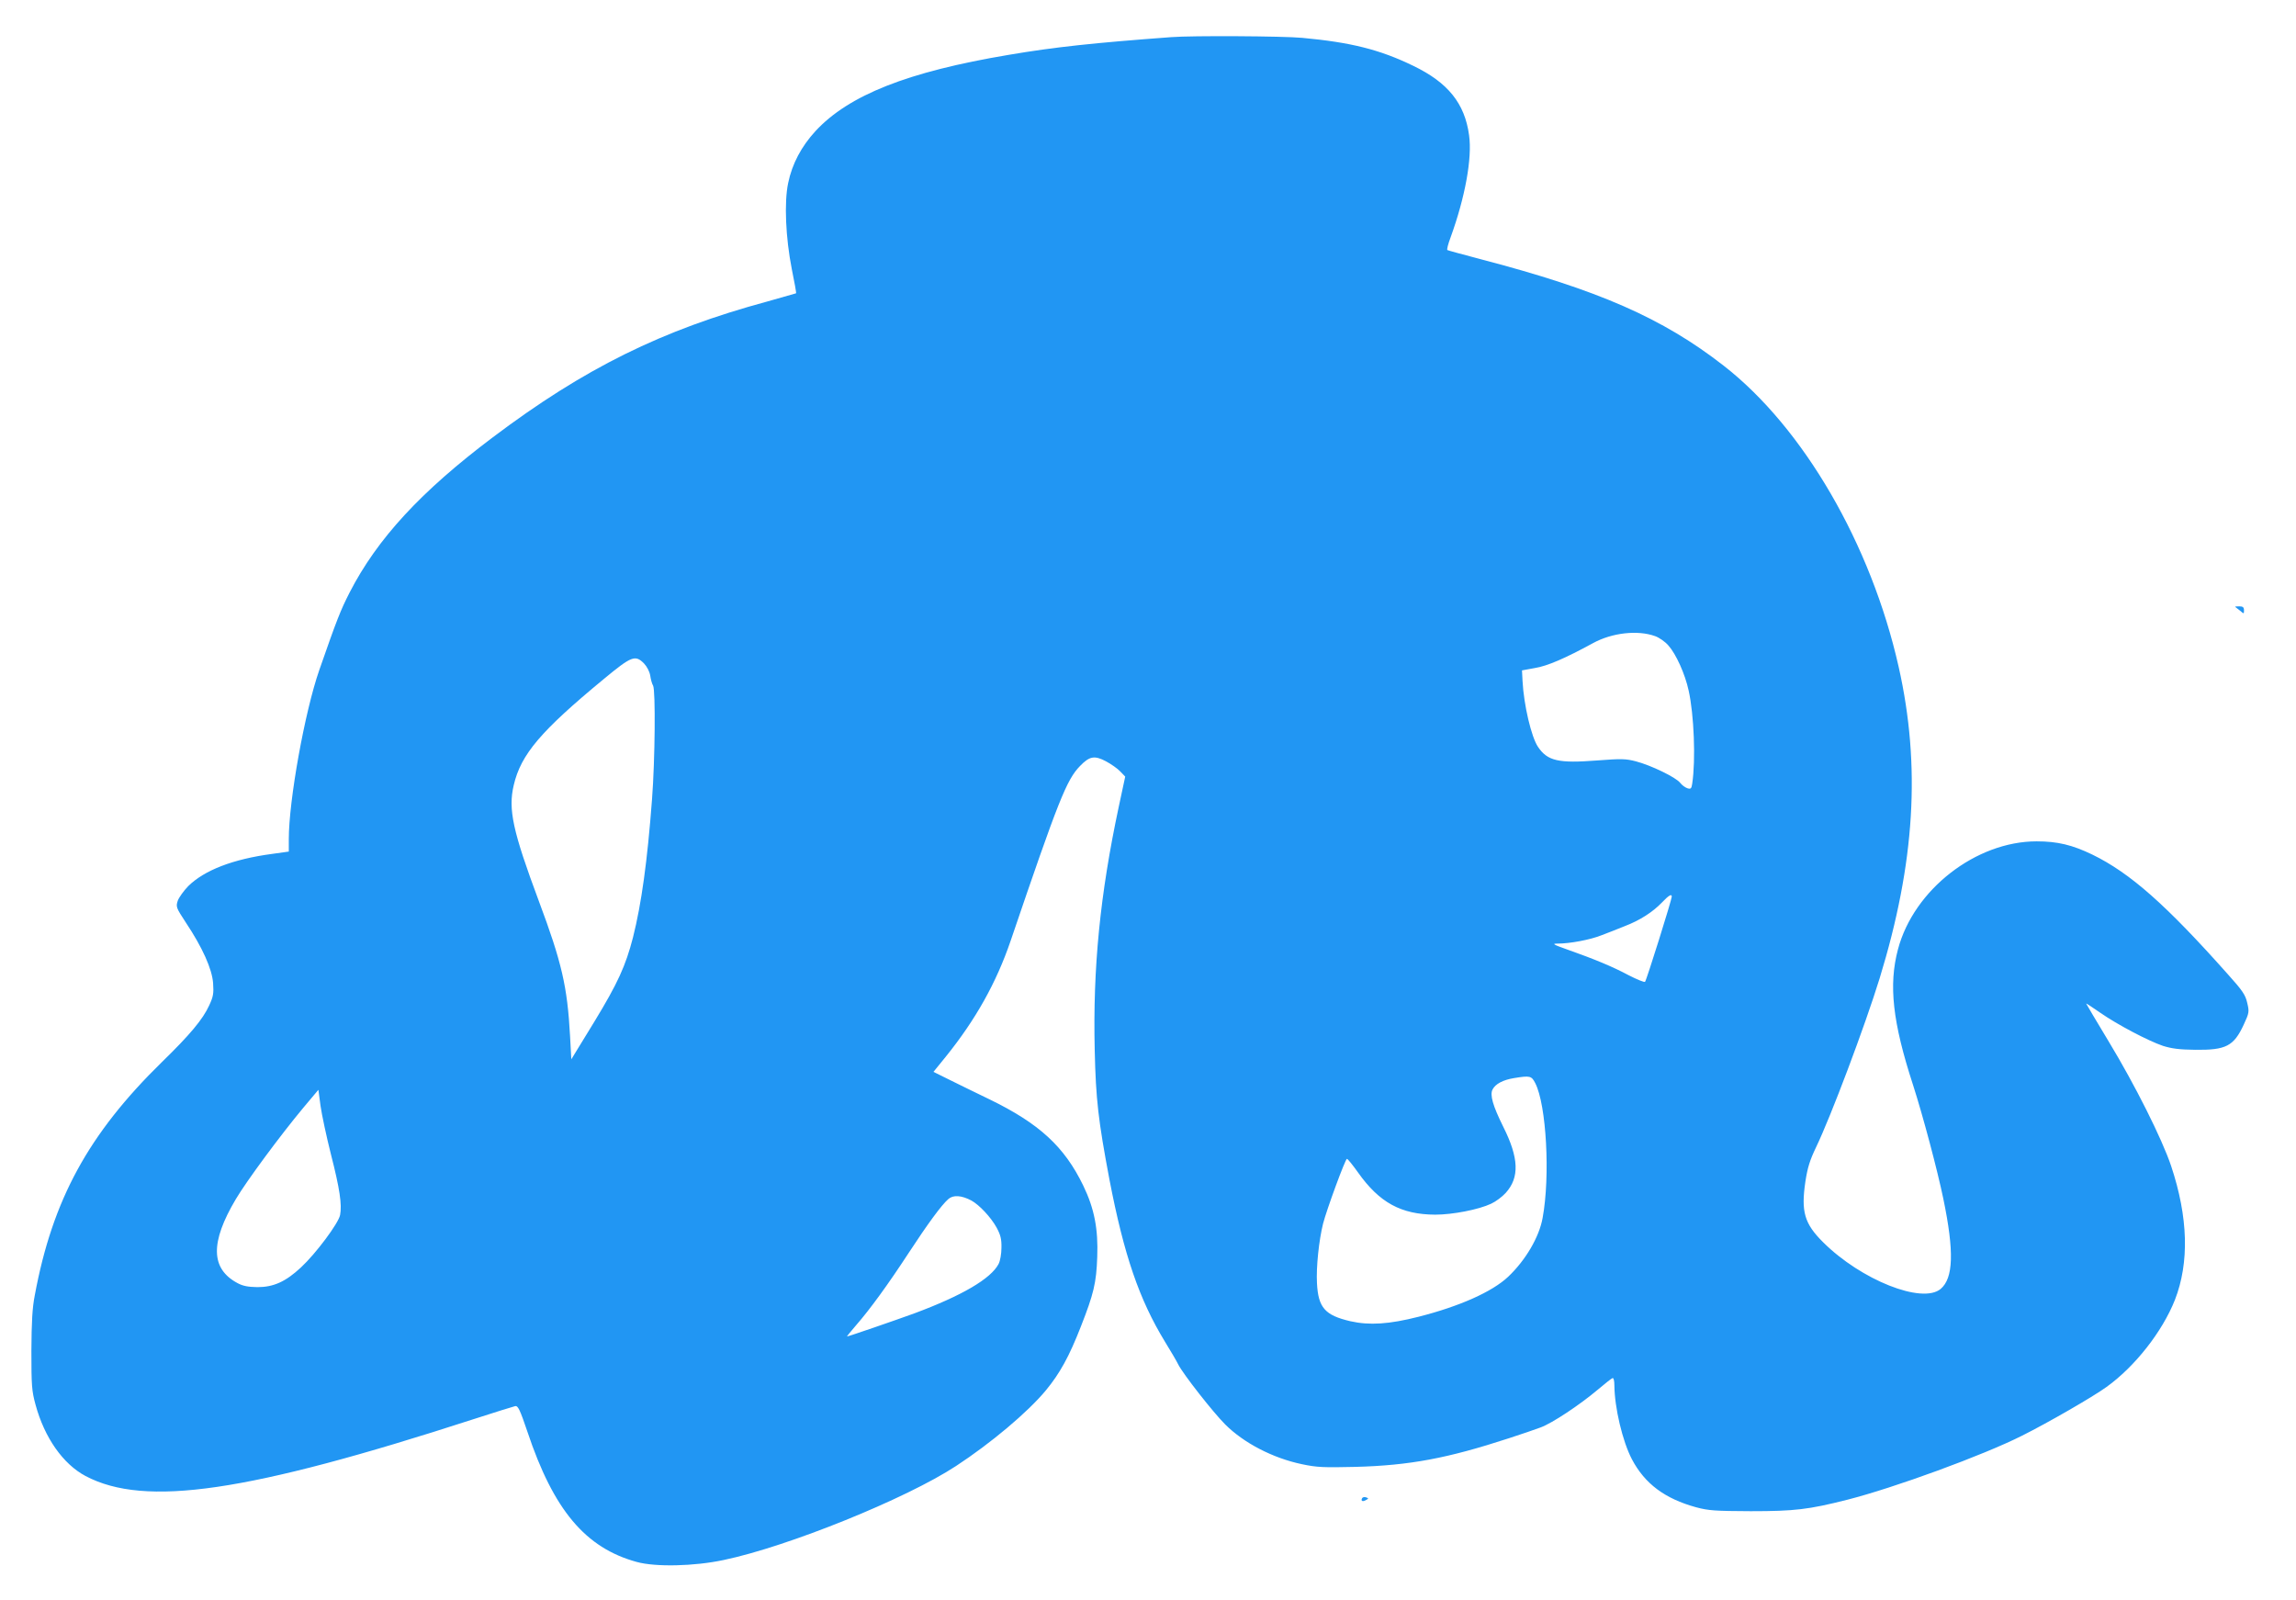 <?xml version="1.0" standalone="no"?>
<!DOCTYPE svg PUBLIC "-//W3C//DTD SVG 20010904//EN"
 "http://www.w3.org/TR/2001/REC-SVG-20010904/DTD/svg10.dtd">
<svg version="1.0" xmlns="http://www.w3.org/2000/svg"
 width="1280pt" height="892pt" viewBox="0 0 1280 892"
 preserveAspectRatio="xMidYMid meet">
<g transform="translate(0,892) scale(0.1,-0.1)"
fill="#2196f3" stroke="none">
<path d="M6530 8713 c-431 -32 -650 -55 -908 -99 -561 -94 -890 -224 -1076
-425 -78 -85 -130 -182 -152 -289 -23 -108 -14 -306 20 -479 15 -73 26 -134
24 -136 -2 -1 -73 -21 -158 -45 -592 -160 -1022 -373 -1533 -758 -400 -301
-644 -565 -798 -865 -51 -100 -70 -148 -169 -432 -81 -233 -170 -727 -170
-943 l0 -69 -93 -13 c-218 -29 -378 -91 -468 -180 -25 -26 -51 -62 -58 -81
-11 -34 -9 -39 44 -120 94 -141 147 -260 153 -339 4 -58 1 -76 -22 -125 -35
-77 -107 -163 -263 -315 -410 -401 -610 -767 -709 -1300 -14 -71 -18 -148 -19
-310 0 -194 2 -223 23 -300 50 -184 153 -331 279 -398 332 -175 901 -92 2163
317 118 38 223 71 233 73 15 2 26 -21 67 -142 146 -438 324 -649 610 -727 105
-29 321 -24 485 11 358 75 1018 342 1295 524 194 127 400 300 501 422 78 95
129 187 195 356 71 181 86 242 91 387 6 155 -16 270 -78 398 -105 217 -245
346 -523 481 -67 32 -164 80 -217 106 l-95 47 69 85 c166 206 281 411 361 645
267 785 312 898 387 975 53 55 81 60 145 26 28 -15 64 -40 79 -56 l28 -29 -36
-168 c-104 -488 -145 -899 -134 -1358 6 -272 20 -392 82 -720 81 -421 166
-669 310 -905 32 -52 65 -108 73 -125 27 -54 195 -268 262 -335 104 -104 266
-188 428 -222 85 -18 122 -19 297 -15 304 8 515 48 855 159 69 22 149 50 179
61 65 24 217 125 318 210 40 34 78 64 83 65 6 2 10 -16 10 -40 1 -124 45 -312
98 -413 72 -136 183 -219 357 -267 71 -19 106 -21 305 -22 244 0 322 9 539 64
260 66 758 248 974 357 142 71 394 216 470 271 159 114 312 309 382 486 81
208 74 461 -21 746 -51 152 -202 453 -348 694 -69 115 -126 210 -126 212 0 2
35 -21 78 -51 98 -68 268 -157 350 -185 48 -15 90 -21 180 -22 172 -2 215 20
271 141 30 65 31 71 19 121 -10 44 -26 68 -107 158 -345 388 -545 565 -756
668 -112 54 -194 74 -311 74 -338 0 -685 -269 -773 -602 -53 -199 -30 -406 84
-756 55 -171 136 -475 169 -635 61 -294 56 -442 -15 -502 -103 -86 -444 50
-655 260 -105 104 -124 171 -99 339 12 78 25 119 59 190 82 170 272 674 355
943 197 643 230 1183 106 1735 -154 684 -531 1333 -975 1679 -341 266 -700
423 -1355 594 -99 26 -183 49 -186 51 -4 2 4 34 18 71 81 223 121 442 103 569
-24 178 -118 294 -311 387 -187 91 -349 131 -619 156 -103 10 -616 13 -730 4z
m2697 -3339 c23 -8 57 -32 74 -52 43 -48 93 -159 113 -251 30 -134 40 -387 20
-519 -4 -28 -8 -32 -27 -26 -12 4 -30 17 -40 30 -24 31 -163 98 -247 120 -58
15 -82 15 -215 5 -217 -17 -278 -3 -331 76 -37 55 -79 233 -86 367 l-3 59 71
13 c70 11 169 54 325 139 106 58 249 74 346 39z m-5637 -152 c17 -18 31 -45
35 -68 3 -21 10 -47 16 -56 14 -27 11 -410 -6 -633 -26 -346 -59 -583 -106
-770 -41 -159 -85 -256 -216 -471 l-128 -209 -7 130 c-15 275 -46 410 -174
752 -145 389 -172 511 -140 646 40 172 151 302 501 591 156 129 176 137 225
88z m5730 -1300 c0 -17 -141 -467 -149 -475 -4 -4 -45 13 -92 37 -90 48 -189
89 -339 142 -82 29 -90 34 -57 34 69 0 181 21 244 46 35 13 93 36 130 51 84
32 156 78 208 132 38 40 55 50 55 33z m-761 -1040 c62 -121 84 -518 41 -751
-19 -107 -95 -236 -192 -328 -89 -84 -271 -165 -499 -223 -165 -42 -275 -49
-381 -25 -141 33 -179 75 -186 212 -5 89 11 240 34 332 20 78 124 361 133 361
5 0 32 -34 62 -76 119 -168 240 -234 430 -235 97 0 242 28 312 61 26 12 62 39
81 60 78 86 74 195 -14 370 -58 117 -75 177 -59 207 16 31 58 53 118 63 91 15
99 13 120 -28z m-6714 -397 c49 -191 62 -280 51 -338 -9 -46 -135 -215 -218
-292 -86 -80 -153 -110 -243 -110 -52 1 -80 6 -110 22 -151 80 -154 227 -10
469 60 101 246 353 376 509 l84 100 12 -90 c7 -49 33 -171 58 -270z m3570
-257 c44 -24 109 -93 141 -151 22 -41 28 -64 27 -112 0 -34 -7 -74 -16 -91
-43 -82 -203 -176 -469 -275 -107 -39 -368 -129 -376 -129 -2 0 21 28 51 63
77 88 180 230 293 403 106 162 183 267 221 300 27 24 73 21 128 -8z"/>
<path d="M12461 5537 c2 -1 14 -11 27 -21 22 -19 22 -19 22 2 0 17 -6 22 -27
22 -14 0 -24 -1 -22 -3z"/>
<path d="M7594 569 c-9 -16 2 -22 21 -11 15 8 16 10 1 15 -8 3 -18 2 -22 -4z"/>
</g>
</svg>
